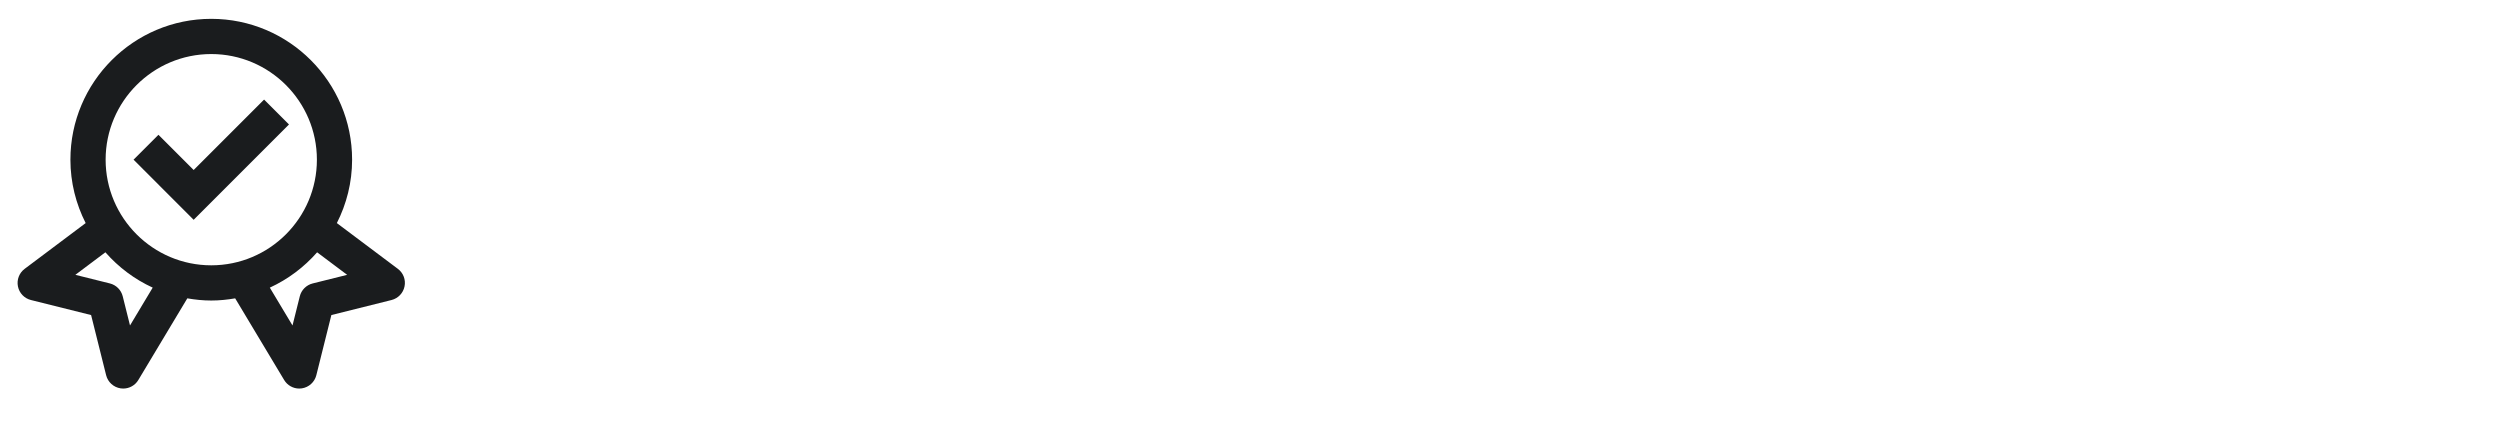 <svg width="284" height="49" viewBox="0 0 284 49" fill="none" xmlns="http://www.w3.org/2000/svg">
<g clip-path="url(#clip0_8410_3077)">
<path d="M15.172 18.14L22 24.97L32.828 14.14L30 11.312L22 19.312L18 15.312L15.172 18.14Z" fill="#1A1C1E"/>
<path fill-rule="evenodd" clip-rule="evenodd" d="M38.267 25.342L45.199 30.542C45.815 31.004 46.113 31.782 45.955 32.536C45.803 33.292 45.229 33.894 44.479 34.082L37.643 35.79L35.935 42.626C35.739 43.41 35.087 43.998 34.287 44.118C34.191 44.134 34.093 44.14 33.995 44.14C33.301 44.14 32.647 43.778 32.281 43.17L26.715 33.892C25.829 34.044 24.925 34.14 23.997 34.14C23.069 34.14 22.165 34.044 21.279 33.892L15.713 43.17C15.351 43.776 14.695 44.14 13.999 44.14C13.901 44.14 13.803 44.136 13.705 44.118C12.905 44 12.255 43.41 12.057 42.626L10.349 35.79L3.513 34.082C2.763 33.896 2.189 33.294 2.037 32.536C1.885 31.782 2.181 31.004 2.799 30.542L9.731 25.342C8.631 23.174 7.999 20.732 7.999 18.14C7.999 9.318 15.177 2.14 23.999 2.14C32.821 2.14 39.999 9.318 39.999 18.14C39.999 20.732 39.367 23.174 38.267 25.342ZM13.941 33.656L14.769 36.972L17.347 32.674C15.279 31.724 13.453 30.35 11.973 28.66L8.561 31.22L12.483 32.198C13.201 32.378 13.761 32.94 13.941 33.656ZM23.999 6.14C17.381 6.14 11.999 11.522 11.999 18.14C11.999 24.758 17.381 30.14 23.999 30.14C30.617 30.14 35.999 24.758 35.999 18.14C35.999 11.522 30.617 6.14 23.999 6.14ZM34.057 33.658C34.237 32.94 34.799 32.38 35.515 32.2L39.437 31.222L36.025 28.662C34.543 30.352 32.717 31.726 30.651 32.676L33.229 36.974L34.057 33.658Z" fill="#1A1C1E"/>
</g>
<defs>
<clipPath id="clip0_8410_3077">
<rect width="284" height="48" fill="white" transform="translate(0 0.138)"/>
</clipPath>
</defs>
</svg>
